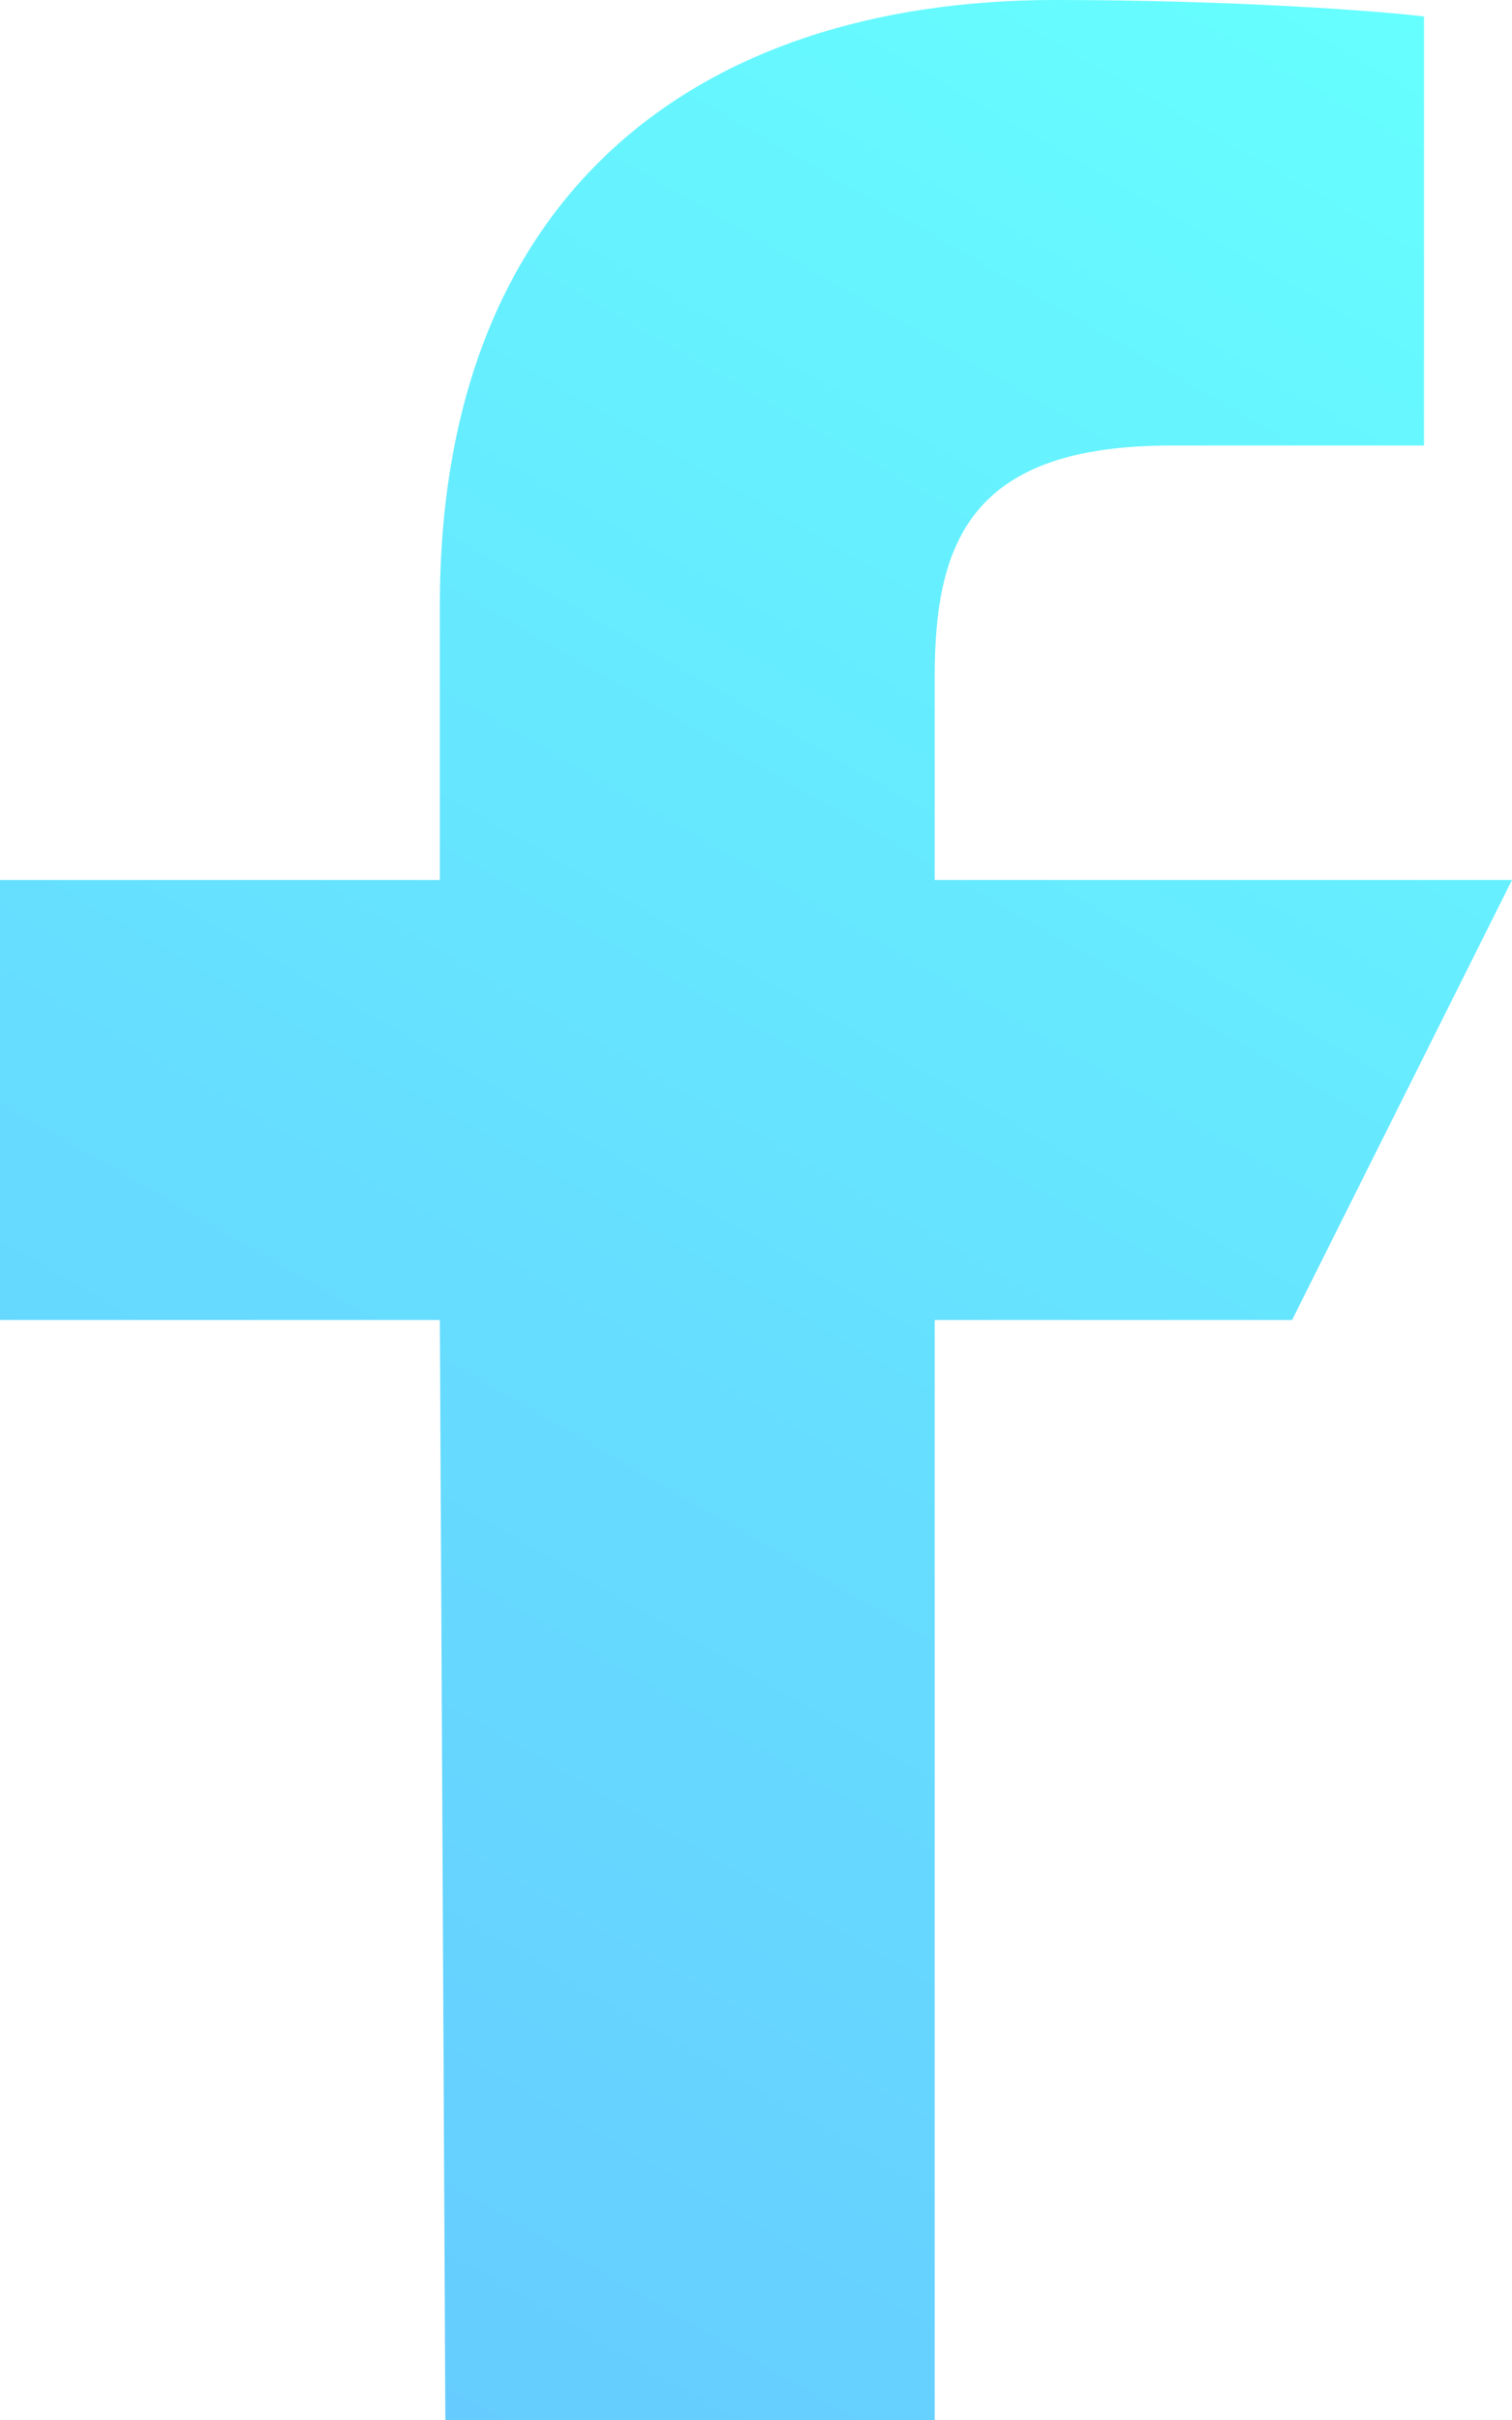 <?xml version="1.0" encoding="utf-8"?>
<!-- Generator: Adobe Illustrator 24.0.1, SVG Export Plug-In . SVG Version: 6.00 Build 0)  -->
<svg version="1.1" id="Layer_1" xmlns="http://www.w3.org/2000/svg" xmlns:xlink="http://www.w3.org/1999/xlink" x="0px" y="0px"
	 viewBox="0 0 27.5 44" style="enable-background:new 0 0 27.5 44;" xml:space="preserve">
<style type="text/css">
	.st0{fill:url(#White_2_);}
</style>
<g>
	<linearGradient id="White_2_" gradientUnits="userSpaceOnUse" x1="2.336" y1="40.693" x2="25.702" y2="0.222">
		<stop  offset="0" style="stop-color:#66CCFF"/>
		<stop  offset="0.415" style="stop-color:#66DEFF"/>
		<stop  offset="1" style="stop-color:#66FFFF"/>
	</linearGradient>
	<path id="White_1_" class="st0" d="M8.1,44L8,24H0v-8h8v-5C8,3.6,12.6,0,19.2,0c3.2,0,5.9,0.2,6.7,0.3v7.8l-4.6,0
		c-3.6,0-4.3,1.7-4.3,4.2V16h10.5l-4,8H17v20H8.1z"/>
</g>
</svg>
